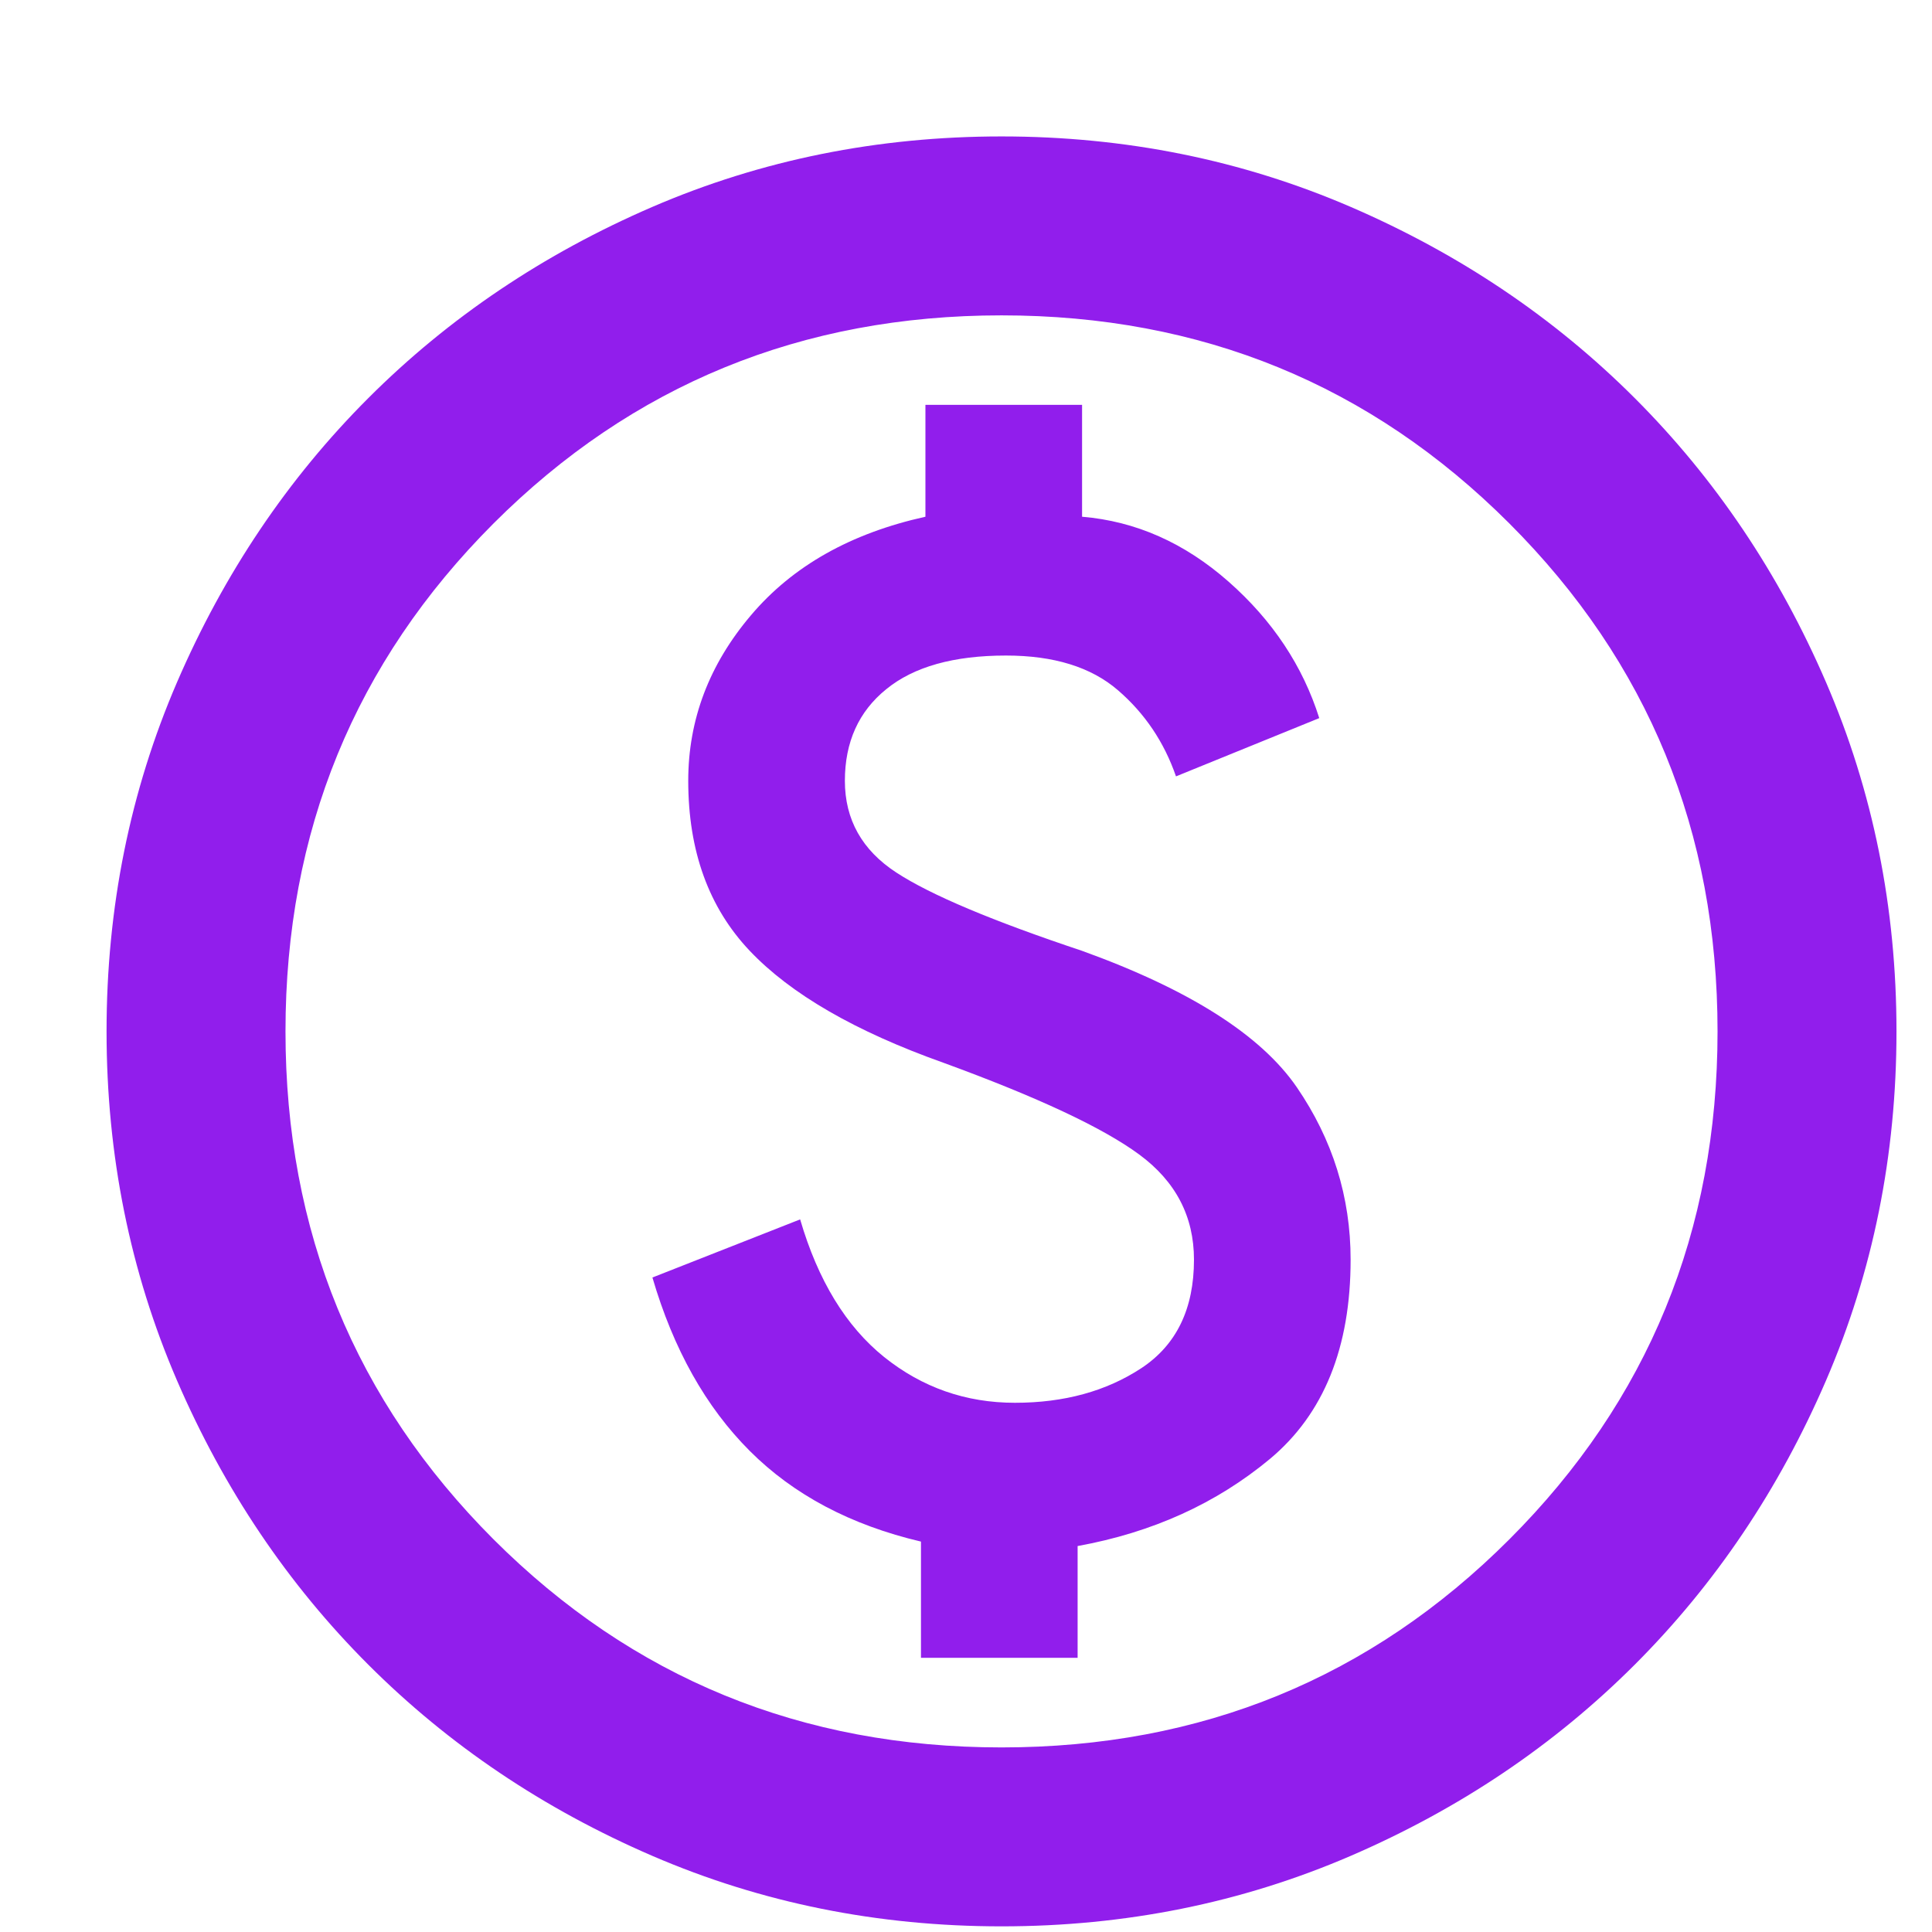 <svg width="13" height="13" viewBox="0 0 13 13" fill="none" xmlns="http://www.w3.org/2000/svg">
<path d="M6.197 11.155H7.251V10.403C7.753 10.312 8.184 10.117 8.546 9.816C8.907 9.514 9.088 9.068 9.088 8.476C9.088 8.054 8.967 7.668 8.726 7.316C8.485 6.965 8.004 6.659 7.281 6.398C6.679 6.197 6.262 6.022 6.031 5.871C5.801 5.721 5.685 5.515 5.685 5.254C5.685 4.993 5.778 4.787 5.964 4.637C6.149 4.486 6.418 4.411 6.769 4.411C7.09 4.411 7.341 4.488 7.522 4.644C7.703 4.8 7.833 4.993 7.913 5.224L8.877 4.832C8.766 4.481 8.563 4.175 8.267 3.914C7.971 3.653 7.642 3.507 7.281 3.477V2.724H6.227V3.477C5.725 3.588 5.334 3.808 5.053 4.14C4.772 4.471 4.631 4.842 4.631 5.254C4.631 5.726 4.769 6.107 5.045 6.398C5.321 6.689 5.755 6.94 6.348 7.151C6.98 7.382 7.419 7.587 7.665 7.768C7.911 7.949 8.034 8.185 8.034 8.476C8.034 8.807 7.916 9.05 7.68 9.206C7.444 9.361 7.161 9.439 6.829 9.439C6.498 9.439 6.205 9.336 5.949 9.131C5.693 8.925 5.504 8.616 5.384 8.205L4.39 8.596C4.531 9.078 4.749 9.467 5.045 9.763C5.341 10.059 5.725 10.262 6.197 10.373V11.155ZM6.739 12.962C5.906 12.962 5.123 12.804 4.39 12.488C3.658 12.172 3.02 11.743 2.478 11.201C1.936 10.659 1.507 10.021 1.191 9.289C0.875 8.556 0.717 7.773 0.717 6.94C0.717 6.107 0.875 5.324 1.191 4.591C1.507 3.859 1.936 3.221 2.478 2.679C3.02 2.137 3.658 1.708 4.39 1.392C5.123 1.076 5.906 0.918 6.739 0.918C7.572 0.918 8.355 1.076 9.088 1.392C9.82 1.708 10.458 2.137 11 2.679C11.542 3.221 11.971 3.859 12.287 4.591C12.603 5.324 12.761 6.107 12.761 6.94C12.761 7.773 12.603 8.556 12.287 9.289C11.971 10.021 11.542 10.659 11 11.201C10.458 11.743 9.82 12.172 9.088 12.488C8.355 12.804 7.572 12.962 6.739 12.962ZM6.739 11.758C8.084 11.758 9.223 11.291 10.156 10.358C11.09 9.424 11.557 8.285 11.557 6.94C11.557 5.595 11.09 4.456 10.156 3.522C9.223 2.589 8.084 2.122 6.739 2.122C5.394 2.122 4.255 2.589 3.321 3.522C2.388 4.456 1.921 5.595 1.921 6.94C1.921 8.285 2.388 9.424 3.321 10.358C4.255 11.291 5.394 11.758 6.739 11.758Z" fill="#911EEC"/>
</svg>

